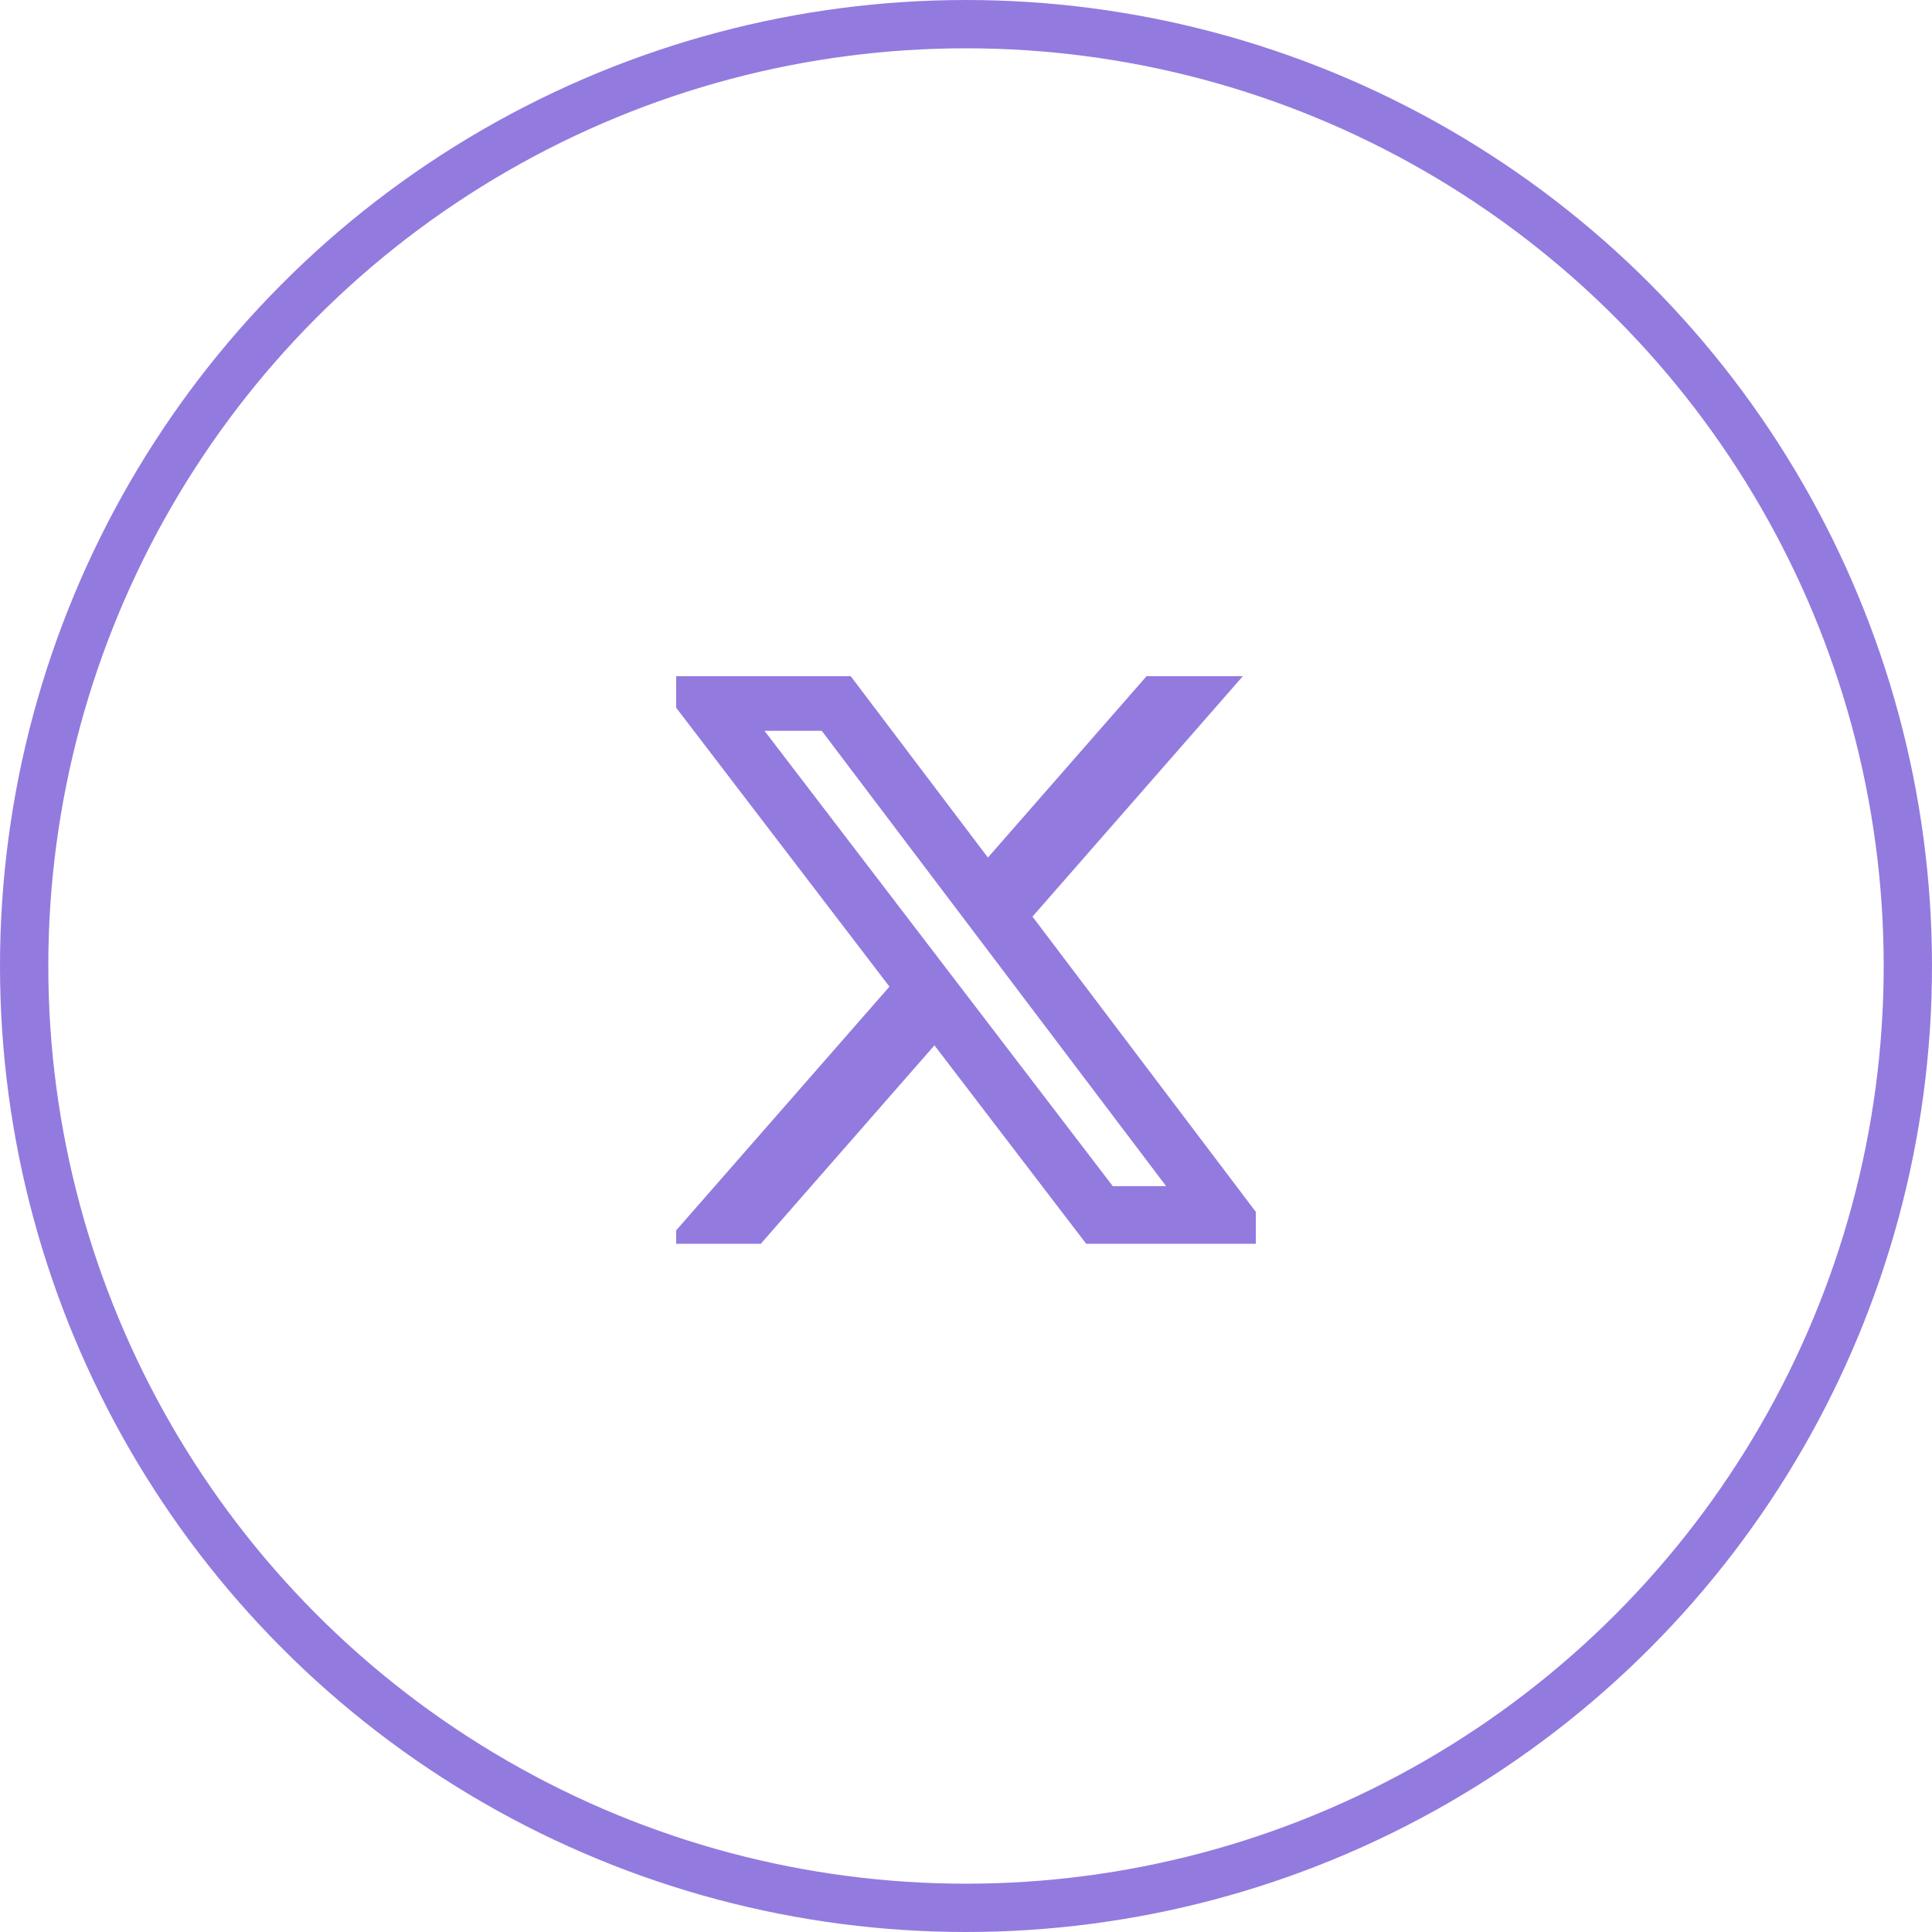 <svg width="40" height="40" viewBox="0 0 80 80" fill="none" xmlns="http://www.w3.org/2000/svg">
<circle cx="40" cy="40" r="39" stroke="#937ADF" stroke-width="2"/>
<g clip-path="url(#clip0_243_414)">
<path d="M47.477 28H51.463L42.753 37.955L53 51.502H44.977L38.693 43.286L31.503 51.502H27.513L36.83 40.854L27 28H35.227L40.907 35.51L47.477 28ZM46.077 49.115H48.286L34.026 30.261H31.656L46.077 49.115Z" fill="#937ADF"/>
</g>
<defs>
<clipPath id="clip0_243_414">
<rect width="24" height="24" fill="white" transform="translate(28 28)"/>
</clipPath>
</defs>
</svg>
